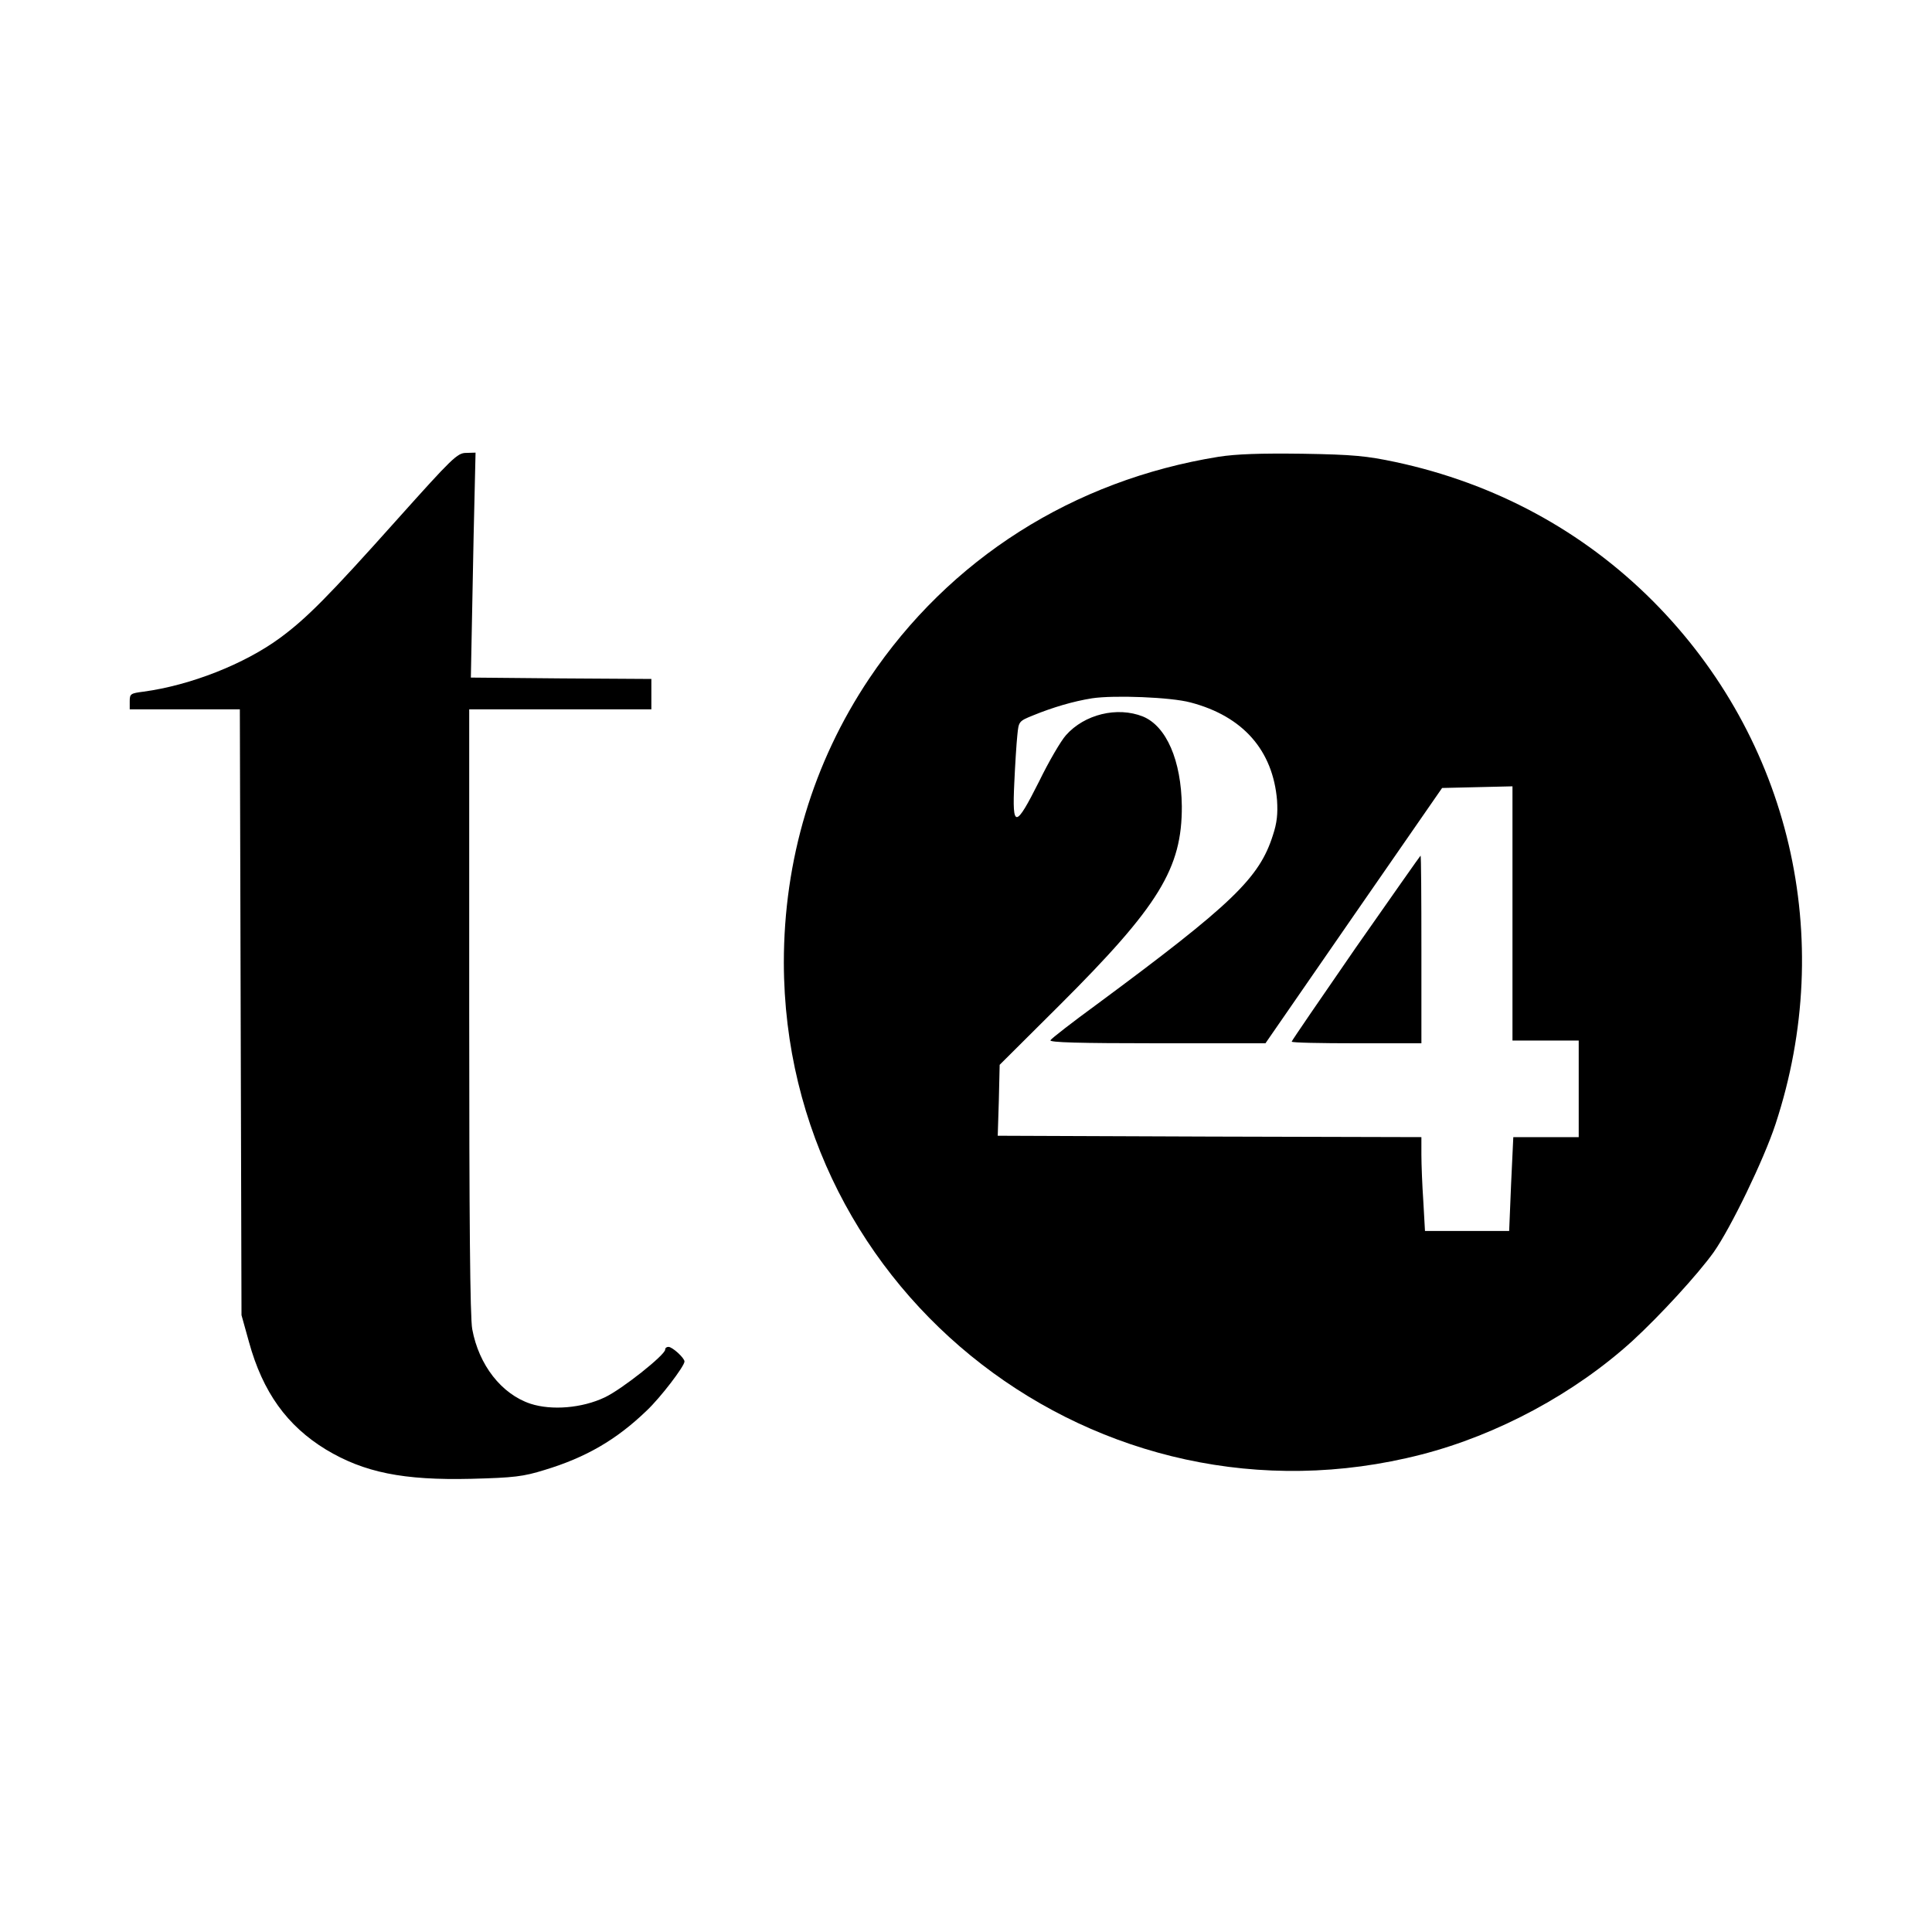 <?xml version="1.0" standalone="no"?>
<!DOCTYPE svg PUBLIC "-//W3C//DTD SVG 20010904//EN"
 "http://www.w3.org/TR/2001/REC-SVG-20010904/DTD/svg10.dtd">
<svg version="1.0" xmlns="http://www.w3.org/2000/svg"
 width="700pt" height="700pt" viewBox="0 0 700 700"
 preserveAspectRatio="xMidYMid meet">
<g transform="translate(0,700) scale(0.1,-0.1)"
fill="#000000" stroke="none">
<path d="M1440 5119 c-251 -281 -330 -360 -425 -430 -129 -95 -325 -172 -495
-195 -47 -6 -50 -8 -50 -35 l0 -29 200 0 199 0 3 -1097 3 -1098 27 -97 c50
-182 138 -304 279 -390 138 -83 280 -112 527 -106 154 4 188 8 265 32 149 45
260 109 370 215 50 47 137 161 137 178 0 13 -44 53 -58 53 -7 0 -12 -4 -12
-10 0 -19 -157 -144 -219 -173 -82 -39 -192 -48 -269 -23 -105 35 -187 140
-211 270 -8 41 -11 405 -11 1153 l0 1093 330 0 330 0 0 55 0 55 -327 2 -327 3
2 105 c1 58 5 241 8 408 l7 302 -34 -1 c-32 0 -50 -18 -249 -240z"/>
<path d="M4415 5345 c-527 -85 -975 -370 -1266 -804 -204 -305 -309 -657 -309
-1029 2 -1204 1140 -2083 2310 -1782 276 71 555 221 765 412 99 91 236 240
294 321 62 88 182 336 224 464 222 674 53 1395 -443 1894 -255 256 -574 428
-934 505 -104 22 -152 27 -336 30 -155 2 -240 -1 -305 -11z m-102 -890 c191
-50 299 -174 314 -355 3 -48 0 -81 -15 -126 -49 -155 -146 -249 -638 -613 -89
-65 -165 -124 -168 -130 -5 -8 105 -11 386 -11 l393 0 320 463 320 462 128 3
127 3 0 -461 0 -460 120 0 120 0 0 -175 0 -175 -119 0 -118 0 -8 -170 -7 -170
-152 0 -153 0 -6 107 c-4 58 -7 135 -7 169 l0 64 -767 2 -768 3 4 128 3 129
217 216 c360 359 444 496 443 721 -2 166 -56 290 -141 325 -93 37 -212 8 -279
-68 -18 -20 -62 -95 -97 -167 -86 -171 -98 -172 -90 -6 3 67 8 145 11 173 5
50 5 51 57 72 71 29 145 51 214 62 80 12 286 4 356 -15z"/>
<path d="M4912 3566 c-127 -184 -232 -337 -232 -340 0 -4 106 -6 235 -6 l235
0 0 340 c0 187 -1 340 -3 340 -1 0 -107 -151 -235 -334z"/>
</g>
</svg>

